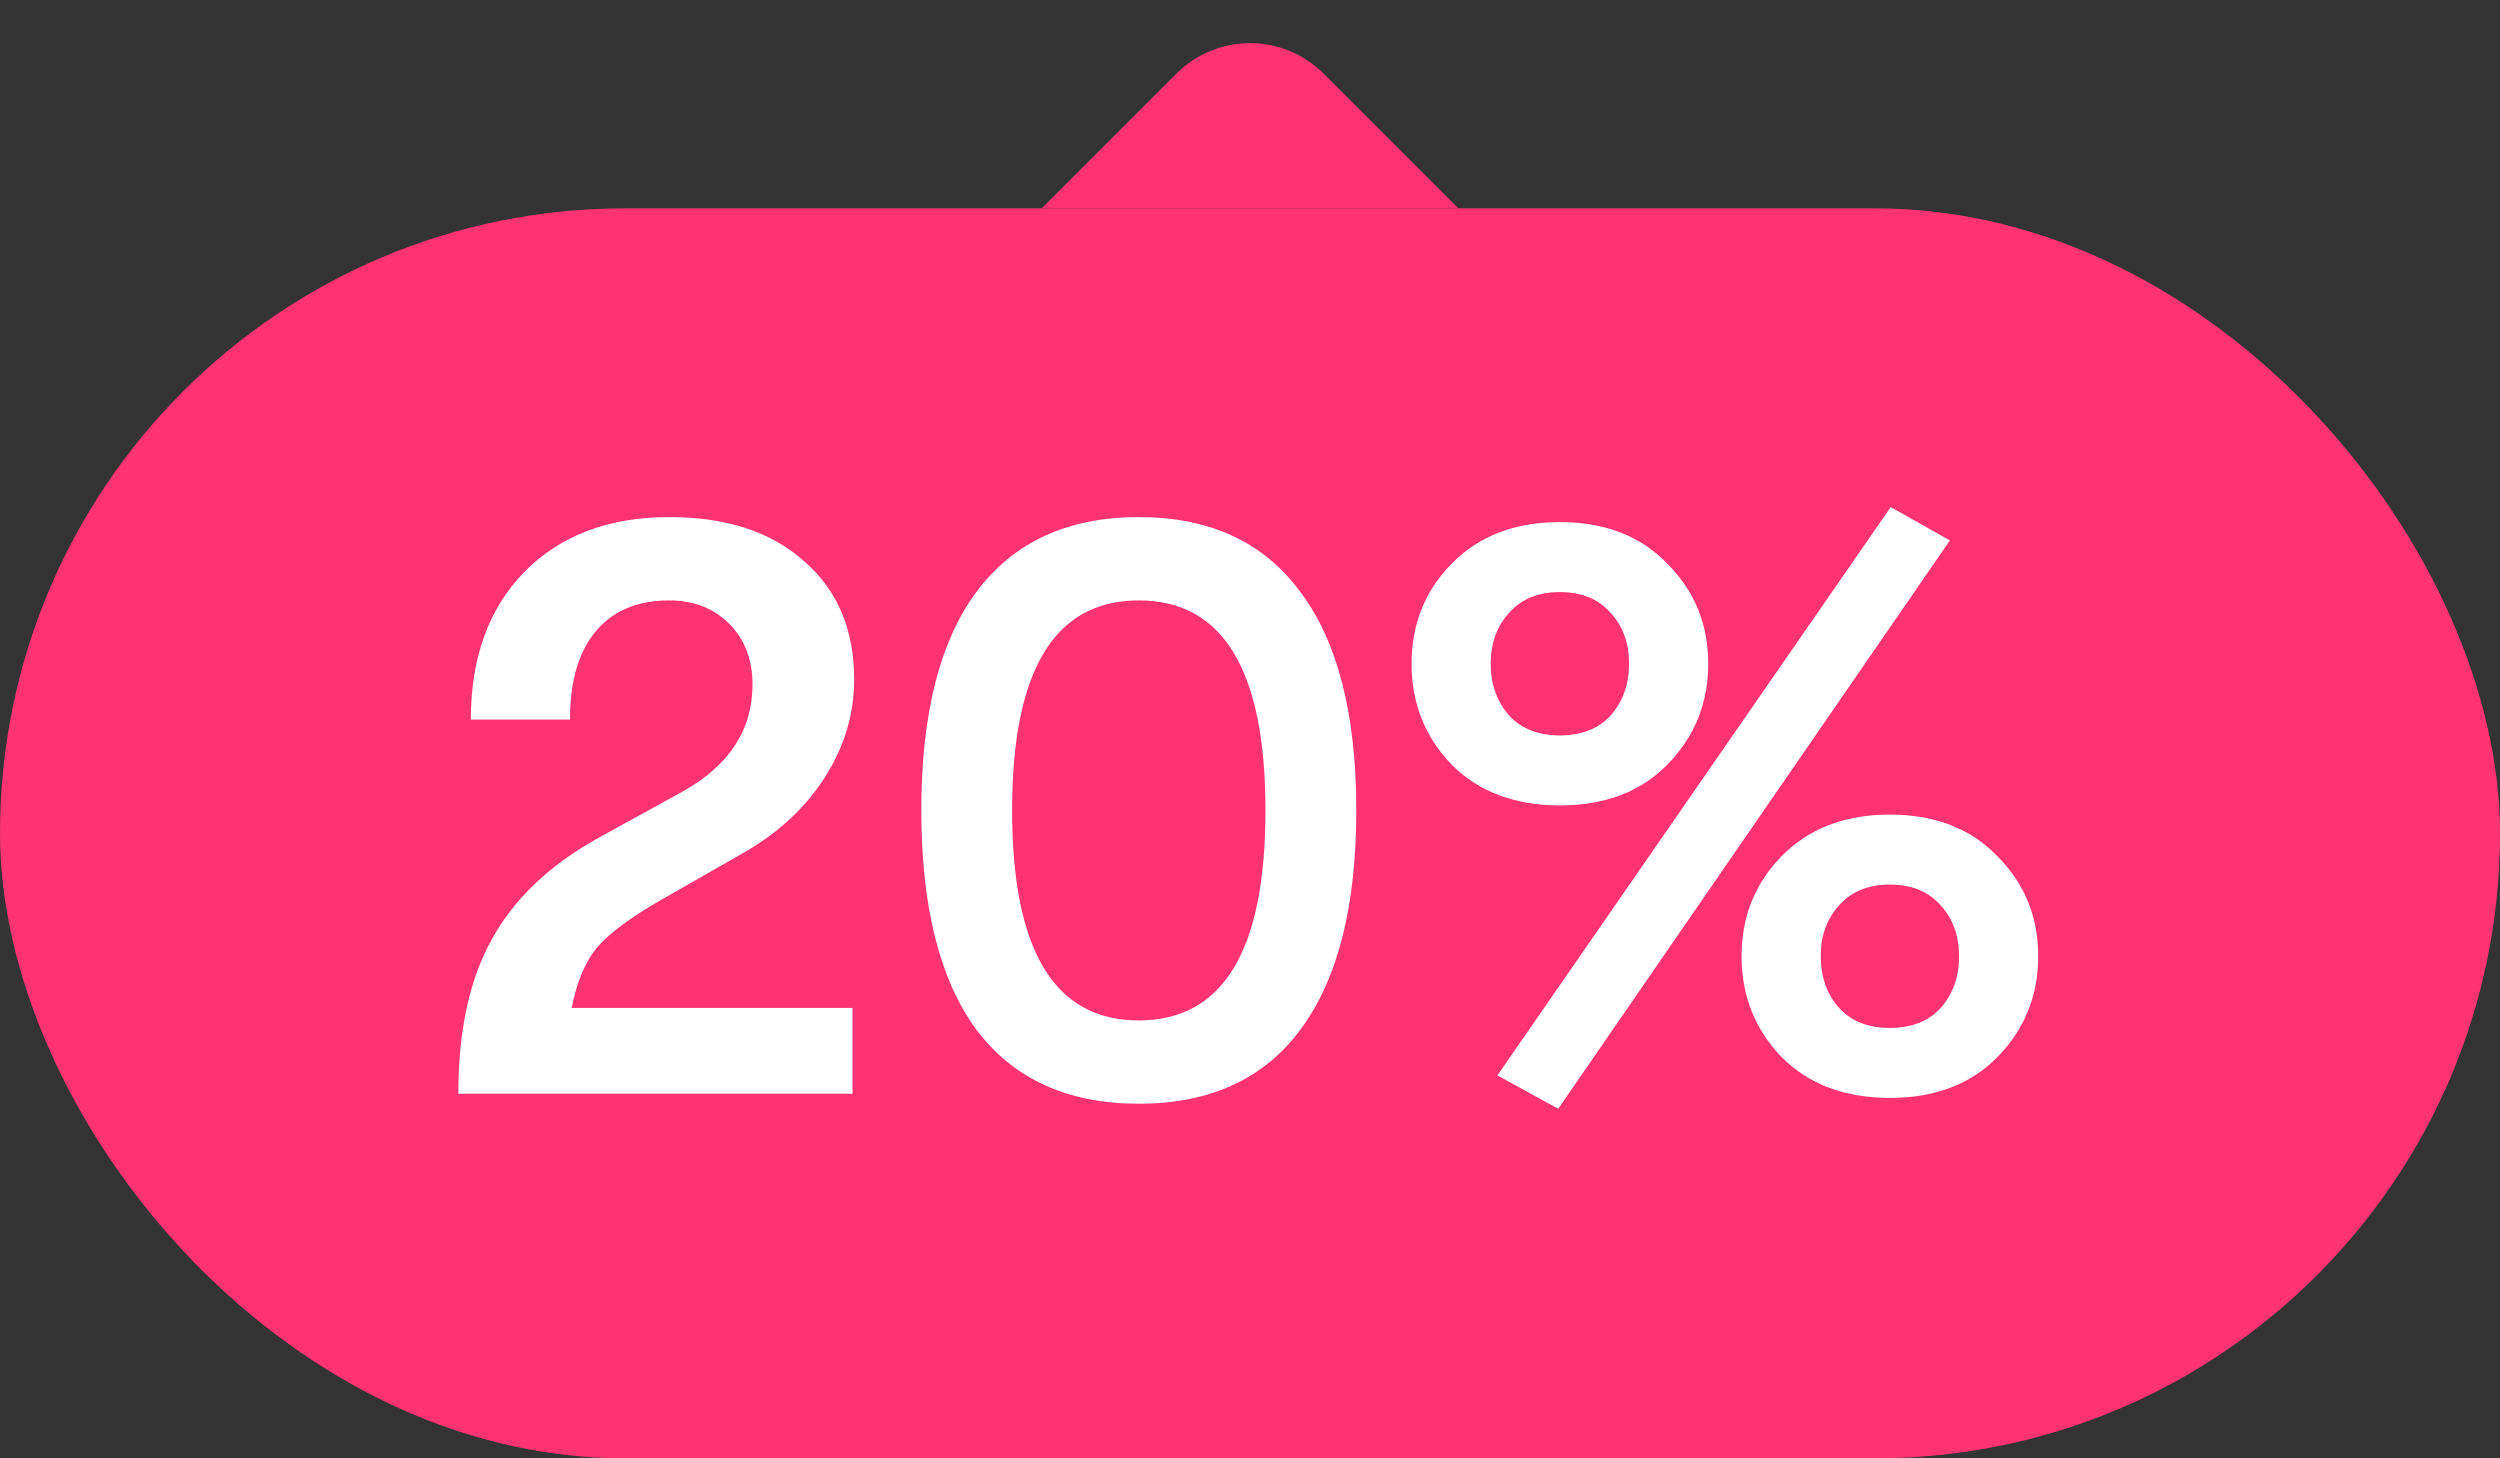 <?xml version="1.0" encoding="UTF-8"?> <svg xmlns="http://www.w3.org/2000/svg" width="48" height="28" viewBox="0 0 48 28" fill="none"><rect x="0" y="0" width="48" height="28" fill="#333333" stroke="none"/><path d="M20 4H28L25.414 1.414C24.633 0.633 23.367 0.633 22.586 1.414L20 4Z" fill="#FF3374"></path><rect y="4" width="48" height="24" rx="12" fill="#FF3374"></rect><path d="M8.8 21C8.8 19.795 9.013 18.808 9.44 18.04C9.867 17.261 10.549 16.611 11.488 16.088L13.088 15.208C13.995 14.707 14.448 14.019 14.448 13.144C14.448 12.664 14.299 12.275 14 11.976C13.701 11.677 13.317 11.528 12.848 11.528C12.24 11.528 11.771 11.725 11.44 12.12C11.109 12.515 10.944 13.08 10.944 13.816H9.04C9.04 12.632 9.381 11.688 10.064 10.984C10.757 10.28 11.685 9.928 12.848 9.928C13.947 9.928 14.811 10.211 15.44 10.776C16.08 11.331 16.4 12.088 16.4 13.048C16.4 13.709 16.213 14.333 15.84 14.92C15.467 15.507 14.944 15.992 14.272 16.376L12.704 17.272C12.107 17.613 11.691 17.923 11.456 18.2C11.232 18.477 11.072 18.861 10.976 19.352H16.368V21H8.8ZM24.969 19.768C24.265 20.717 23.23 21.192 21.865 21.192C20.499 21.192 19.459 20.717 18.745 19.768C18.041 18.808 17.689 17.405 17.689 15.56C17.689 13.715 18.041 12.317 18.745 11.368C19.459 10.408 20.499 9.928 21.865 9.928C23.23 9.928 24.265 10.408 24.969 11.368C25.683 12.317 26.041 13.715 26.041 15.56C26.041 17.405 25.683 18.808 24.969 19.768ZM19.433 15.56C19.433 18.248 20.243 19.592 21.865 19.592C23.486 19.592 24.297 18.248 24.297 15.56C24.297 12.872 23.486 11.528 21.865 11.528C20.243 11.528 19.433 12.872 19.433 15.56ZM29.918 21.288L28.75 20.648L36.302 9.736L37.438 10.376L29.918 21.288ZM32.014 14.68C31.502 15.203 30.814 15.464 29.95 15.464C29.086 15.464 28.392 15.203 27.87 14.68C27.358 14.147 27.102 13.501 27.102 12.744C27.102 11.987 27.358 11.347 27.87 10.824C28.392 10.291 29.086 10.024 29.95 10.024C30.814 10.024 31.502 10.291 32.014 10.824C32.536 11.347 32.798 11.987 32.798 12.744C32.798 13.501 32.536 14.147 32.014 14.68ZM28.974 13.736C29.208 13.992 29.534 14.12 29.95 14.12C30.366 14.12 30.691 13.992 30.926 13.736C31.16 13.469 31.278 13.139 31.278 12.744C31.278 12.349 31.16 12.024 30.926 11.768C30.691 11.501 30.366 11.368 29.95 11.368C29.534 11.368 29.208 11.501 28.974 11.768C28.739 12.024 28.622 12.349 28.622 12.744C28.622 13.139 28.739 13.469 28.974 13.736ZM38.35 20.296C37.838 20.819 37.15 21.08 36.286 21.08C35.422 21.08 34.728 20.819 34.206 20.296C33.694 19.763 33.438 19.117 33.438 18.36C33.438 17.603 33.694 16.963 34.206 16.44C34.728 15.907 35.422 15.64 36.286 15.64C37.15 15.64 37.838 15.907 38.35 16.44C38.872 16.963 39.134 17.603 39.134 18.36C39.134 19.117 38.872 19.763 38.35 20.296ZM35.31 19.352C35.544 19.608 35.87 19.736 36.286 19.736C36.702 19.736 37.027 19.608 37.262 19.352C37.496 19.085 37.614 18.755 37.614 18.36C37.614 17.965 37.496 17.64 37.262 17.384C37.027 17.117 36.702 16.984 36.286 16.984C35.87 16.984 35.544 17.117 35.31 17.384C35.075 17.64 34.958 17.965 34.958 18.36C34.958 18.755 35.075 19.085 35.31 19.352Z" fill="white"></path></svg> 
